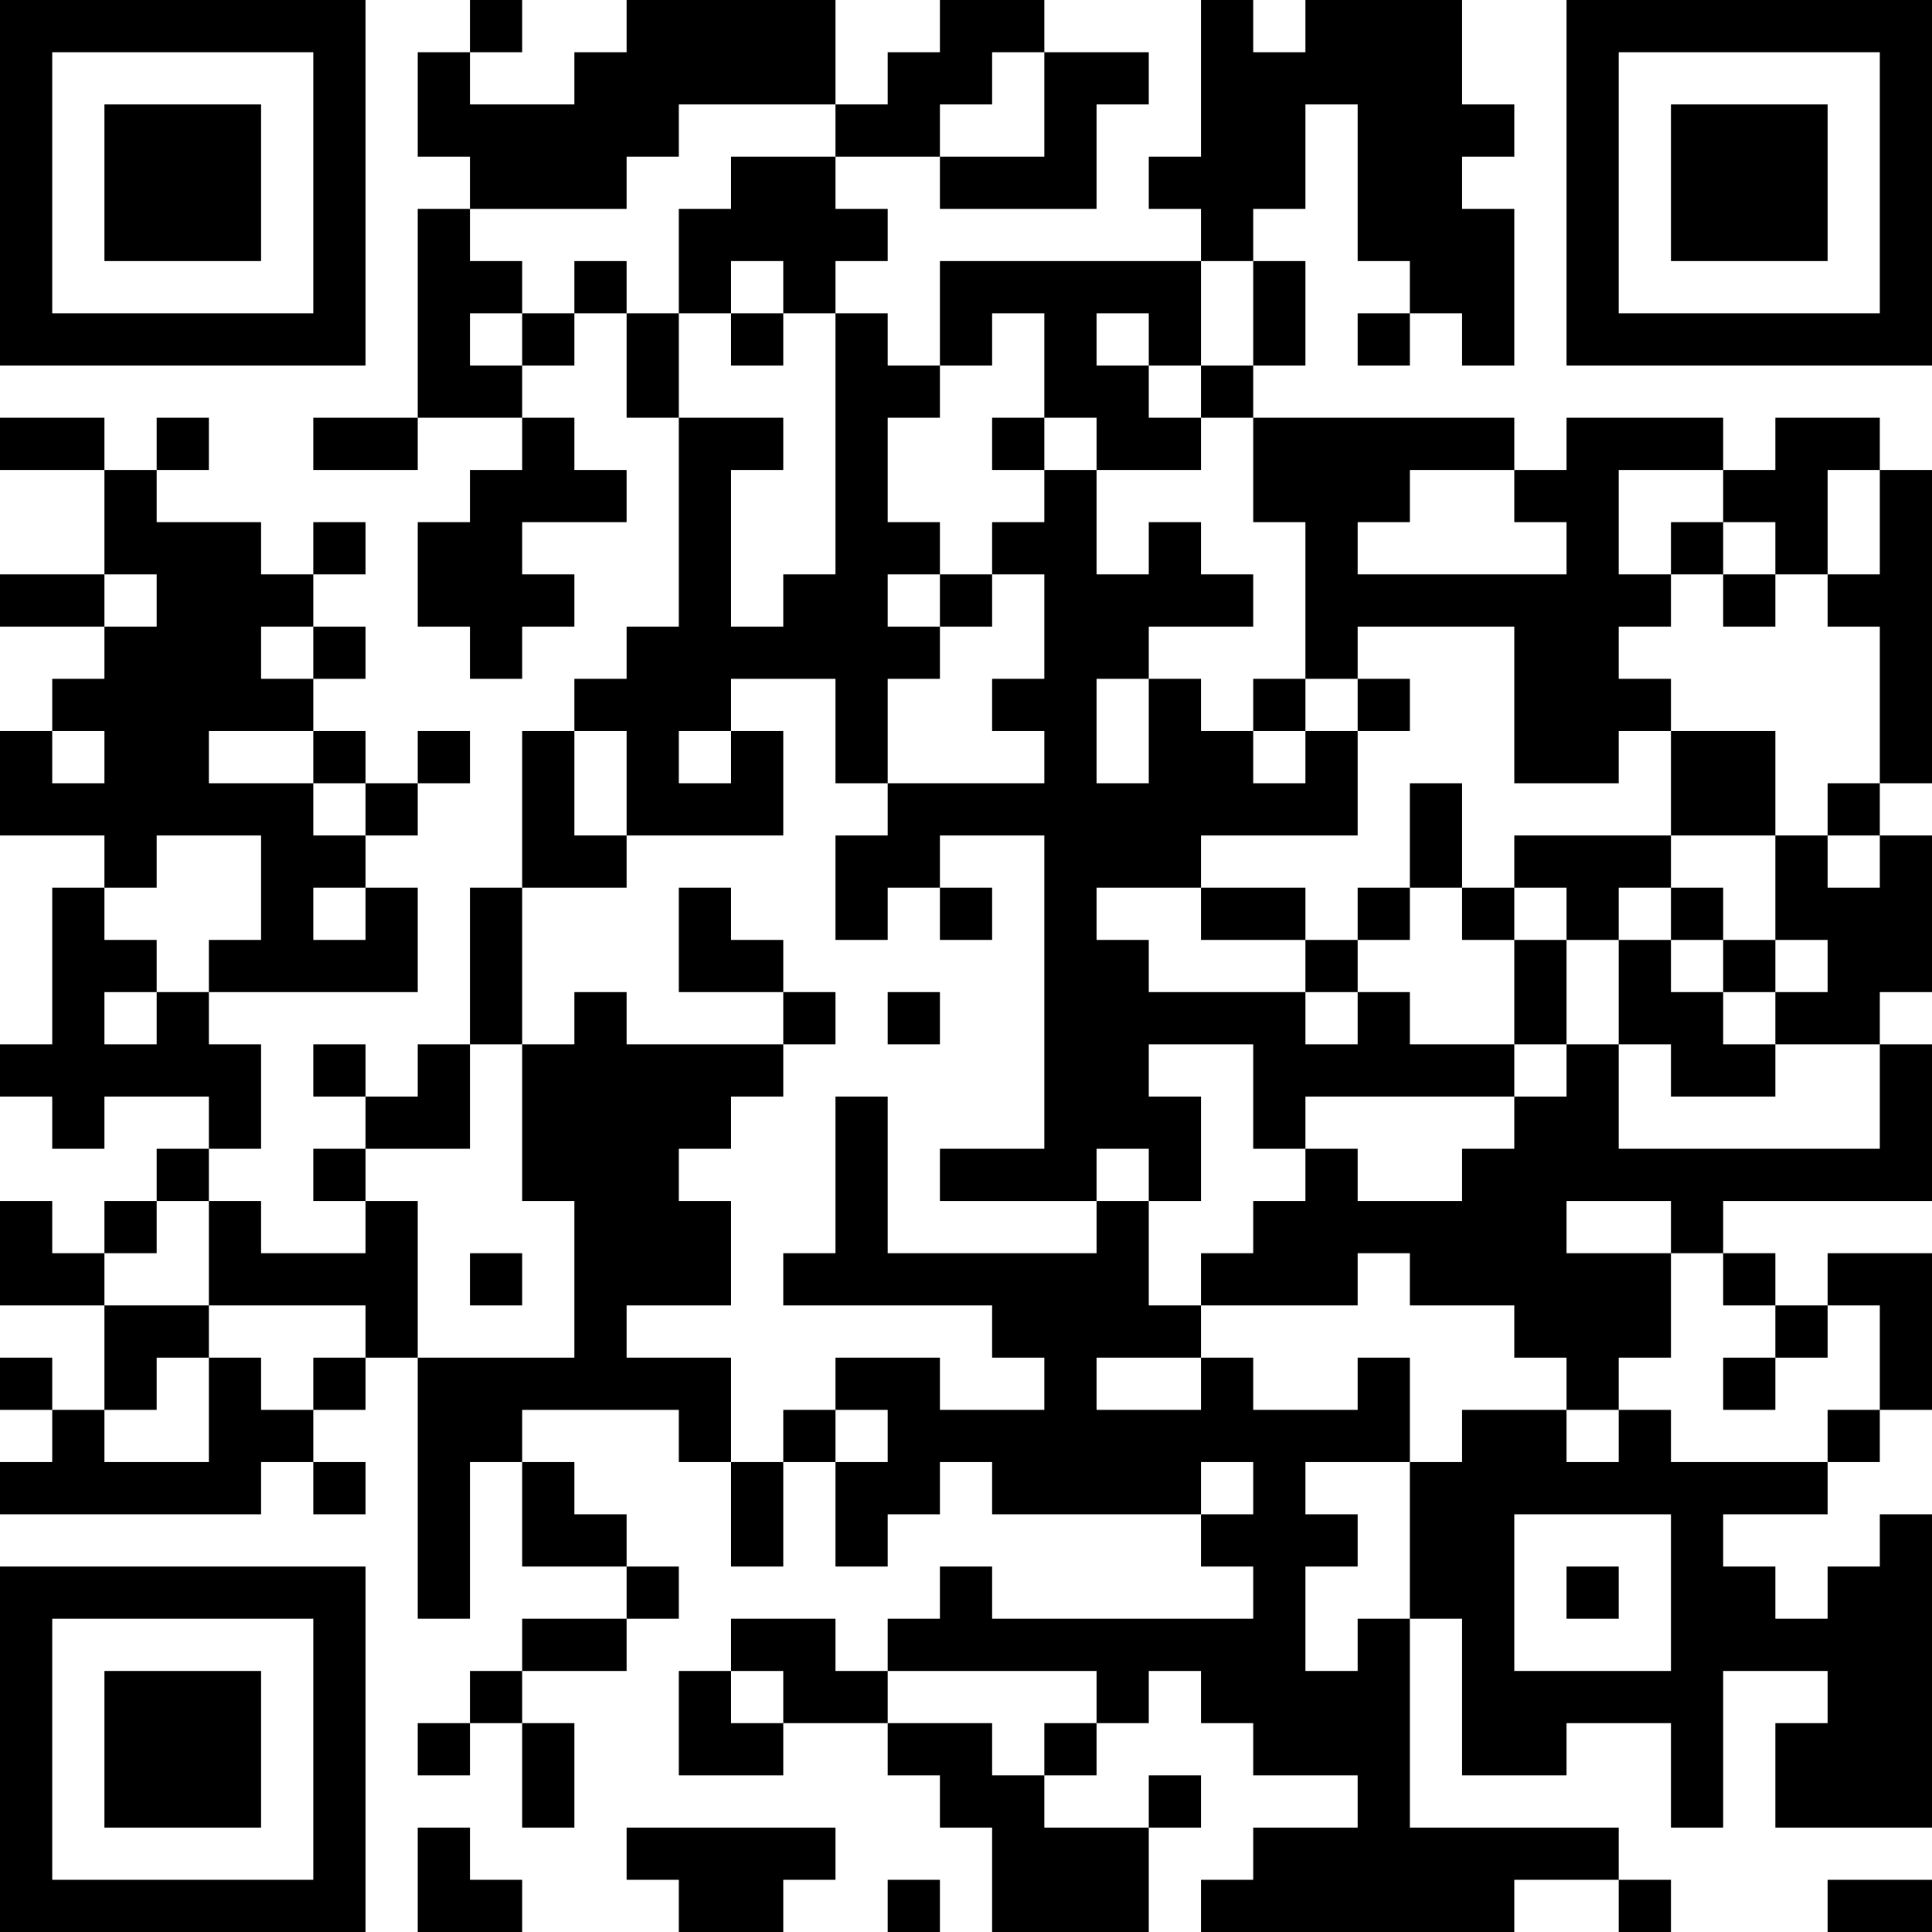 <?xml version="1.0" encoding="UTF-8"?>
<svg xmlns="http://www.w3.org/2000/svg" version="1.1" width="400" height="400" viewBox="0 0 400 400"><rect x="0" y="0" width="400" height="400" fill="#ffffff"/><g transform="scale(10.811)"><g transform="translate(0,0)"><path fill-rule="evenodd" d="M9 0L9 1L8 1L8 3L9 3L9 4L8 4L8 8L6 8L6 9L8 9L8 8L10 8L10 9L9 9L9 10L8 10L8 12L9 12L9 13L10 13L10 12L11 12L11 11L10 11L10 10L12 10L12 9L11 9L11 8L10 8L10 7L11 7L11 6L12 6L12 8L13 8L13 12L12 12L12 13L11 13L11 14L10 14L10 17L9 17L9 20L8 20L8 21L7 21L7 20L6 20L6 21L7 21L7 22L6 22L6 23L7 23L7 24L5 24L5 23L4 23L4 22L5 22L5 20L4 20L4 19L8 19L8 17L7 17L7 16L8 16L8 15L9 15L9 14L8 14L8 15L7 15L7 14L6 14L6 13L7 13L7 12L6 12L6 11L7 11L7 10L6 10L6 11L5 11L5 10L3 10L3 9L4 9L4 8L3 8L3 9L2 9L2 8L0 8L0 9L2 9L2 11L0 11L0 12L2 12L2 13L1 13L1 14L0 14L0 16L2 16L2 17L1 17L1 20L0 20L0 21L1 21L1 22L2 22L2 21L4 21L4 22L3 22L3 23L2 23L2 24L1 24L1 23L0 23L0 25L2 25L2 27L1 27L1 26L0 26L0 27L1 27L1 28L0 28L0 29L5 29L5 28L6 28L6 29L7 29L7 28L6 28L6 27L7 27L7 26L8 26L8 31L9 31L9 28L10 28L10 30L12 30L12 31L10 31L10 32L9 32L9 33L8 33L8 34L9 34L9 33L10 33L10 35L11 35L11 33L10 33L10 32L12 32L12 31L13 31L13 30L12 30L12 29L11 29L11 28L10 28L10 27L13 27L13 28L14 28L14 30L15 30L15 28L16 28L16 30L17 30L17 29L18 29L18 28L19 28L19 29L23 29L23 30L24 30L24 31L19 31L19 30L18 30L18 31L17 31L17 32L16 32L16 31L14 31L14 32L13 32L13 34L15 34L15 33L17 33L17 34L18 34L18 35L19 35L19 37L22 37L22 35L23 35L23 34L22 34L22 35L20 35L20 34L21 34L21 33L22 33L22 32L23 32L23 33L24 33L24 34L26 34L26 35L24 35L24 36L23 36L23 37L29 37L29 36L31 36L31 37L32 37L32 36L31 36L31 35L27 35L27 31L28 31L28 34L30 34L30 33L32 33L32 35L33 35L33 32L35 32L35 33L34 33L34 35L37 35L37 29L36 29L36 30L35 30L35 31L34 31L34 30L33 30L33 29L35 29L35 28L36 28L36 27L37 27L37 24L35 24L35 25L34 25L34 24L33 24L33 23L37 23L37 20L36 20L36 19L37 19L37 16L36 16L36 15L37 15L37 9L36 9L36 8L34 8L34 9L33 9L33 8L30 8L30 9L29 9L29 8L24 8L24 7L25 7L25 5L24 5L24 4L25 4L25 2L26 2L26 5L27 5L27 6L26 6L26 7L27 7L27 6L28 6L28 7L29 7L29 4L28 4L28 3L29 3L29 2L28 2L28 0L25 0L25 1L24 1L24 0L23 0L23 3L22 3L22 4L23 4L23 5L18 5L18 7L17 7L17 6L16 6L16 5L17 5L17 4L16 4L16 3L18 3L18 4L21 4L21 2L22 2L22 1L20 1L20 0L18 0L18 1L17 1L17 2L16 2L16 0L12 0L12 1L11 1L11 2L9 2L9 1L10 1L10 0ZM19 1L19 2L18 2L18 3L20 3L20 1ZM13 2L13 3L12 3L12 4L9 4L9 5L10 5L10 6L9 6L9 7L10 7L10 6L11 6L11 5L12 5L12 6L13 6L13 8L15 8L15 9L14 9L14 12L15 12L15 11L16 11L16 6L15 6L15 5L14 5L14 6L13 6L13 4L14 4L14 3L16 3L16 2ZM23 5L23 7L22 7L22 6L21 6L21 7L22 7L22 8L23 8L23 9L21 9L21 8L20 8L20 6L19 6L19 7L18 7L18 8L17 8L17 10L18 10L18 11L17 11L17 12L18 12L18 13L17 13L17 15L16 15L16 13L14 13L14 14L13 14L13 15L14 15L14 14L15 14L15 16L12 16L12 14L11 14L11 16L12 16L12 17L10 17L10 20L9 20L9 22L7 22L7 23L8 23L8 26L11 26L11 23L10 23L10 20L11 20L11 19L12 19L12 20L15 20L15 21L14 21L14 22L13 22L13 23L14 23L14 25L12 25L12 26L14 26L14 28L15 28L15 27L16 27L16 28L17 28L17 27L16 27L16 26L18 26L18 27L20 27L20 26L19 26L19 25L15 25L15 24L16 24L16 21L17 21L17 24L21 24L21 23L22 23L22 25L23 25L23 26L21 26L21 27L23 27L23 26L24 26L24 27L26 27L26 26L27 26L27 28L25 28L25 29L26 29L26 30L25 30L25 32L26 32L26 31L27 31L27 28L28 28L28 27L30 27L30 28L31 28L31 27L32 27L32 28L35 28L35 27L36 27L36 25L35 25L35 26L34 26L34 25L33 25L33 24L32 24L32 23L30 23L30 24L32 24L32 26L31 26L31 27L30 27L30 26L29 26L29 25L27 25L27 24L26 24L26 25L23 25L23 24L24 24L24 23L25 23L25 22L26 22L26 23L28 23L28 22L29 22L29 21L30 21L30 20L31 20L31 22L36 22L36 20L34 20L34 19L35 19L35 18L34 18L34 16L35 16L35 17L36 17L36 16L35 16L35 15L36 15L36 12L35 12L35 11L36 11L36 9L35 9L35 11L34 11L34 10L33 10L33 9L31 9L31 11L32 11L32 12L31 12L31 13L32 13L32 14L31 14L31 15L29 15L29 12L26 12L26 13L25 13L25 10L24 10L24 8L23 8L23 7L24 7L24 5ZM14 6L14 7L15 7L15 6ZM19 8L19 9L20 9L20 10L19 10L19 11L18 11L18 12L19 12L19 11L20 11L20 13L19 13L19 14L20 14L20 15L17 15L17 16L16 16L16 18L17 18L17 17L18 17L18 18L19 18L19 17L18 17L18 16L20 16L20 22L18 22L18 23L21 23L21 22L22 22L22 23L23 23L23 21L22 21L22 20L24 20L24 22L25 22L25 21L29 21L29 20L30 20L30 18L31 18L31 20L32 20L32 21L34 21L34 20L33 20L33 19L34 19L34 18L33 18L33 17L32 17L32 16L34 16L34 14L32 14L32 16L29 16L29 17L28 17L28 15L27 15L27 17L26 17L26 18L25 18L25 17L23 17L23 16L26 16L26 14L27 14L27 13L26 13L26 14L25 14L25 13L24 13L24 14L23 14L23 13L22 13L22 12L24 12L24 11L23 11L23 10L22 10L22 11L21 11L21 9L20 9L20 8ZM27 9L27 10L26 10L26 11L30 11L30 10L29 10L29 9ZM32 10L32 11L33 11L33 12L34 12L34 11L33 11L33 10ZM2 11L2 12L3 12L3 11ZM5 12L5 13L6 13L6 12ZM21 13L21 15L22 15L22 13ZM1 14L1 15L2 15L2 14ZM4 14L4 15L6 15L6 16L7 16L7 15L6 15L6 14ZM24 14L24 15L25 15L25 14ZM3 16L3 17L2 17L2 18L3 18L3 19L2 19L2 20L3 20L3 19L4 19L4 18L5 18L5 16ZM6 17L6 18L7 18L7 17ZM13 17L13 19L15 19L15 20L16 20L16 19L15 19L15 18L14 18L14 17ZM21 17L21 18L22 18L22 19L25 19L25 20L26 20L26 19L27 19L27 20L29 20L29 18L30 18L30 17L29 17L29 18L28 18L28 17L27 17L27 18L26 18L26 19L25 19L25 18L23 18L23 17ZM31 17L31 18L32 18L32 19L33 19L33 18L32 18L32 17ZM17 19L17 20L18 20L18 19ZM3 23L3 24L2 24L2 25L4 25L4 26L3 26L3 27L2 27L2 28L4 28L4 26L5 26L5 27L6 27L6 26L7 26L7 25L4 25L4 23ZM9 24L9 25L10 25L10 24ZM33 26L33 27L34 27L34 26ZM23 28L23 29L24 29L24 28ZM29 29L29 32L32 32L32 29ZM30 30L30 31L31 31L31 30ZM14 32L14 33L15 33L15 32ZM17 32L17 33L19 33L19 34L20 34L20 33L21 33L21 32ZM8 35L8 37L10 37L10 36L9 36L9 35ZM12 35L12 36L13 36L13 37L15 37L15 36L16 36L16 35ZM17 36L17 37L18 37L18 36ZM35 36L35 37L37 37L37 36ZM0 0L0 7L7 7L7 0ZM1 1L1 6L6 6L6 1ZM2 2L2 5L5 5L5 2ZM30 0L30 7L37 7L37 0ZM31 1L31 6L36 6L36 1ZM32 2L32 5L35 5L35 2ZM0 30L0 37L7 37L7 30ZM1 31L1 36L6 36L6 31ZM2 32L2 35L5 35L5 32Z" fill="#000000"/></g></g></svg>
